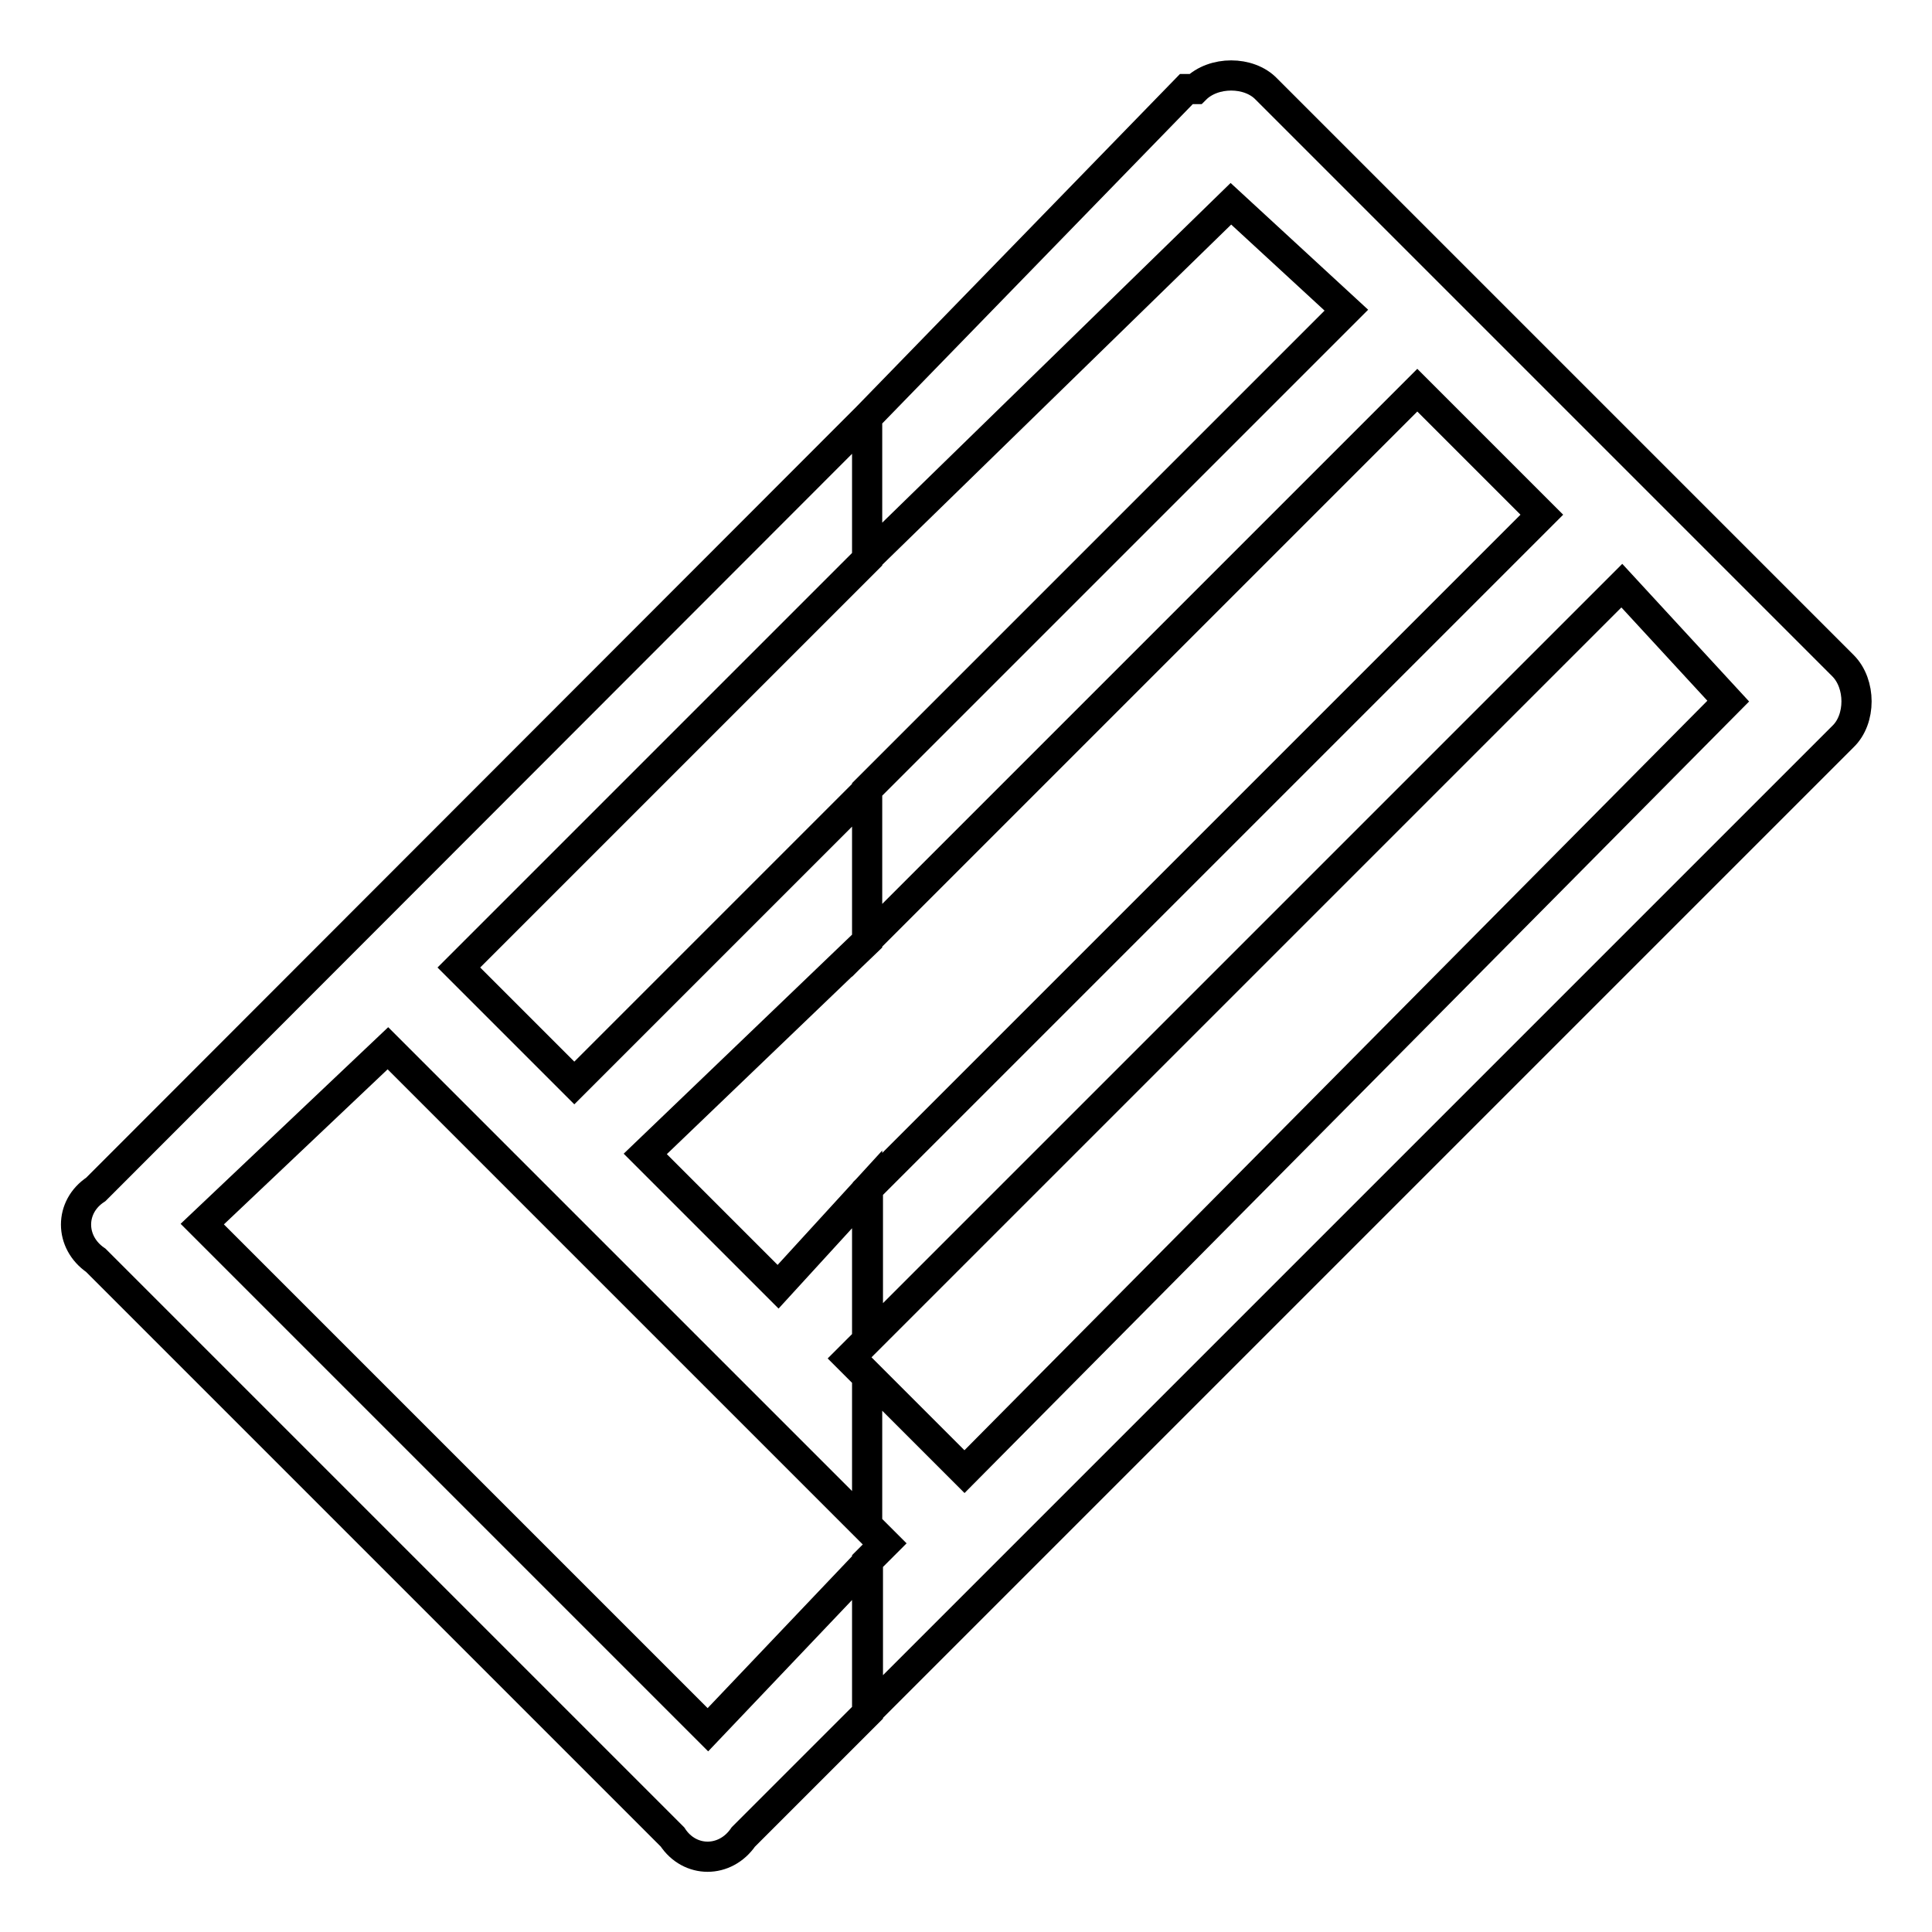 <?xml version="1.0" encoding="utf-8"?>
<!-- Svg Vector Icons : http://www.onlinewebfonts.com/icon -->
<!DOCTYPE svg PUBLIC "-//W3C//DTD SVG 1.1//EN" "http://www.w3.org/Graphics/SVG/1.1/DTD/svg11.dtd">
<svg version="1.1" xmlns="http://www.w3.org/2000/svg" xmlns:xlink="http://www.w3.org/1999/xlink" x="0px" y="0px" viewBox="0 0 256 256" enable-background="new 0 0 256 256" xml:space="preserve">
<g> <path stroke-width="4" fill-opacity="0" stroke="#000000"  d="M114.9,206.9l2.4-2.4l-2.4-2.4v-20l12.9,12.9L229,92.9l-14.1-15.3l-99.9,99.9v-20l89.3-89.3l-16.5-16.5 l-72.9,72.9v-20l63.5-63.5L163.1,27l-48.2,47V55.3l42.3-43.5h1.2c2.4-2.4,7.1-2.4,9.4,0l76.4,76.4c2.4,2.4,2.4,7.1,0,9.4 L114.9,226.9V206.9z M26.8,162.2l67,67l21.2-22.3v20l-16.5,16.5c-2.4,3.5-7.1,3.5-9.4,0l-76.4-76.4c-3.5-2.4-3.5-7.1,0-9.4 L114.9,55.3v18.8l-54.1,54.1l15.3,15.3l38.8-38.8v20l-29.4,28.2l17.6,17.6l11.8-12.9v20l-2.4,2.4l2.4,2.4v20l-63.5-63.5L26.8,162.2 z"/></g>
</svg>
